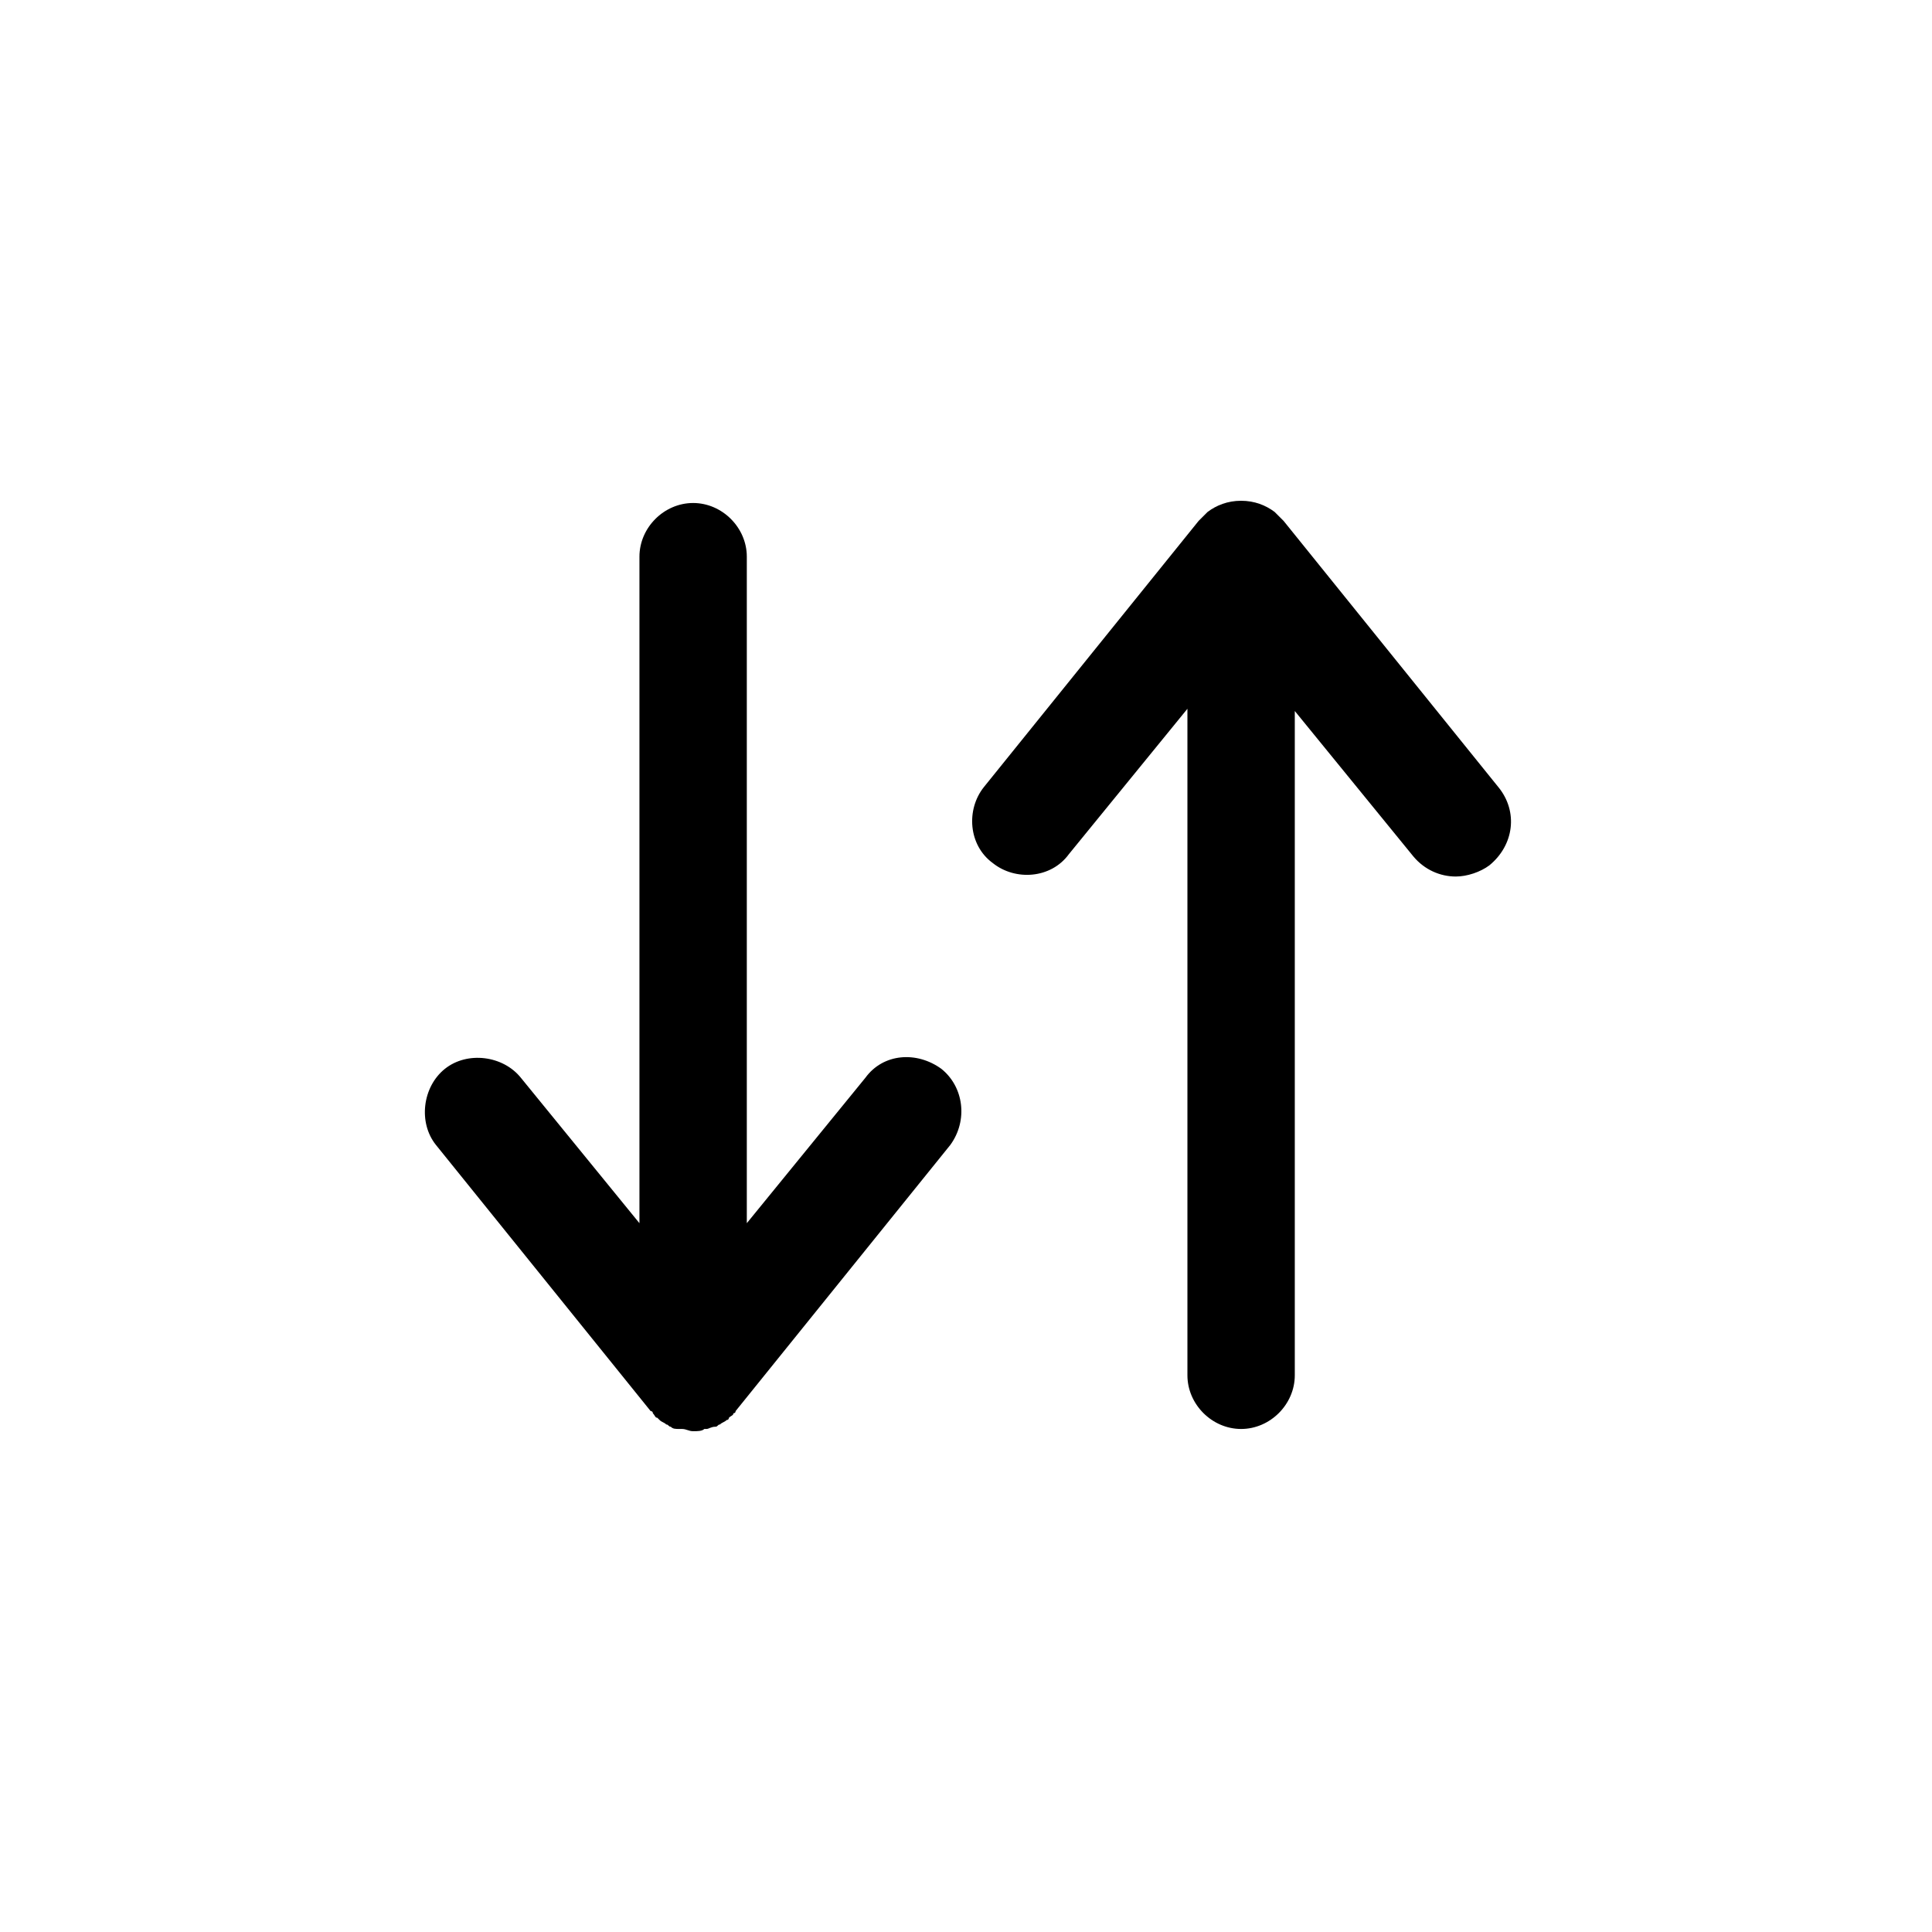 <?xml version="1.0" encoding="UTF-8"?>
<!-- The Best Svg Icon site in the world: iconSvg.co, Visit us! https://iconsvg.co -->
<svg fill="#000000" width="800px" height="800px" version="1.1" viewBox="144 144 512 512" xmlns="http://www.w3.org/2000/svg">
 <g>
  <path d="m541.07 352.58-56.902-70.535-0.594-0.594c-0.594-0.594-1.184-1.184-1.777-1.777-2.371-1.777-5.336-2.965-8.891-2.965-3.555 0-6.519 1.184-8.891 2.965l-2.371 2.371-56.902 70.535c-4.742 5.926-4.148 15.41 2.371 20.152 5.926 4.742 15.41 4.148 20.152-2.371l31.414-38.527v176.63c0 7.707 6.519 14.227 14.227 14.227 7.707 0 14.227-6.519 14.227-14.227v-176.04l31.414 38.527c2.965 3.555 7.113 5.336 11.262 5.336 2.965 0 6.519-1.184 8.891-2.965 6.519-5.336 7.703-14.227 2.371-20.746z"/>
  <path d="m393.48 427.26c-6.519-4.742-15.41-4.148-20.152 2.371l-31.414 38.527v-176.63c0-7.707-6.519-14.227-14.227-14.227s-14.227 6.519-14.227 14.227v176.63l-31.414-38.527c-4.742-5.926-14.227-7.113-20.152-2.371-5.926 4.742-7.113 14.227-2.371 20.152l56.902 70.535s0.594 0 0.594 0.594c0.594 0.594 0.594 1.184 1.184 1.184l0.594 0.594c0.594 0.594 1.184 0.594 1.777 1.184 0.594 0 0.594 0.594 1.184 0.594 0.594 0.594 1.184 0.594 2.371 0.594h0.594c1.184 0 1.777 0.594 2.965 0.594 1.184 0 2.371 0 2.965-0.594h0.594c0.594 0 1.184-0.594 2.371-0.594 0.594 0 0.594-0.594 1.184-0.594 0.594-0.594 1.184-0.594 1.777-1.184 0.594 0 0.594-0.594 0.594-0.594 0.594-0.594 1.184-0.594 1.184-1.184 0 0 0.594 0 0.594-0.594l56.902-70.535c4.738-6.519 3.555-15.41-2.371-20.152z"/>
 </g>
</svg>